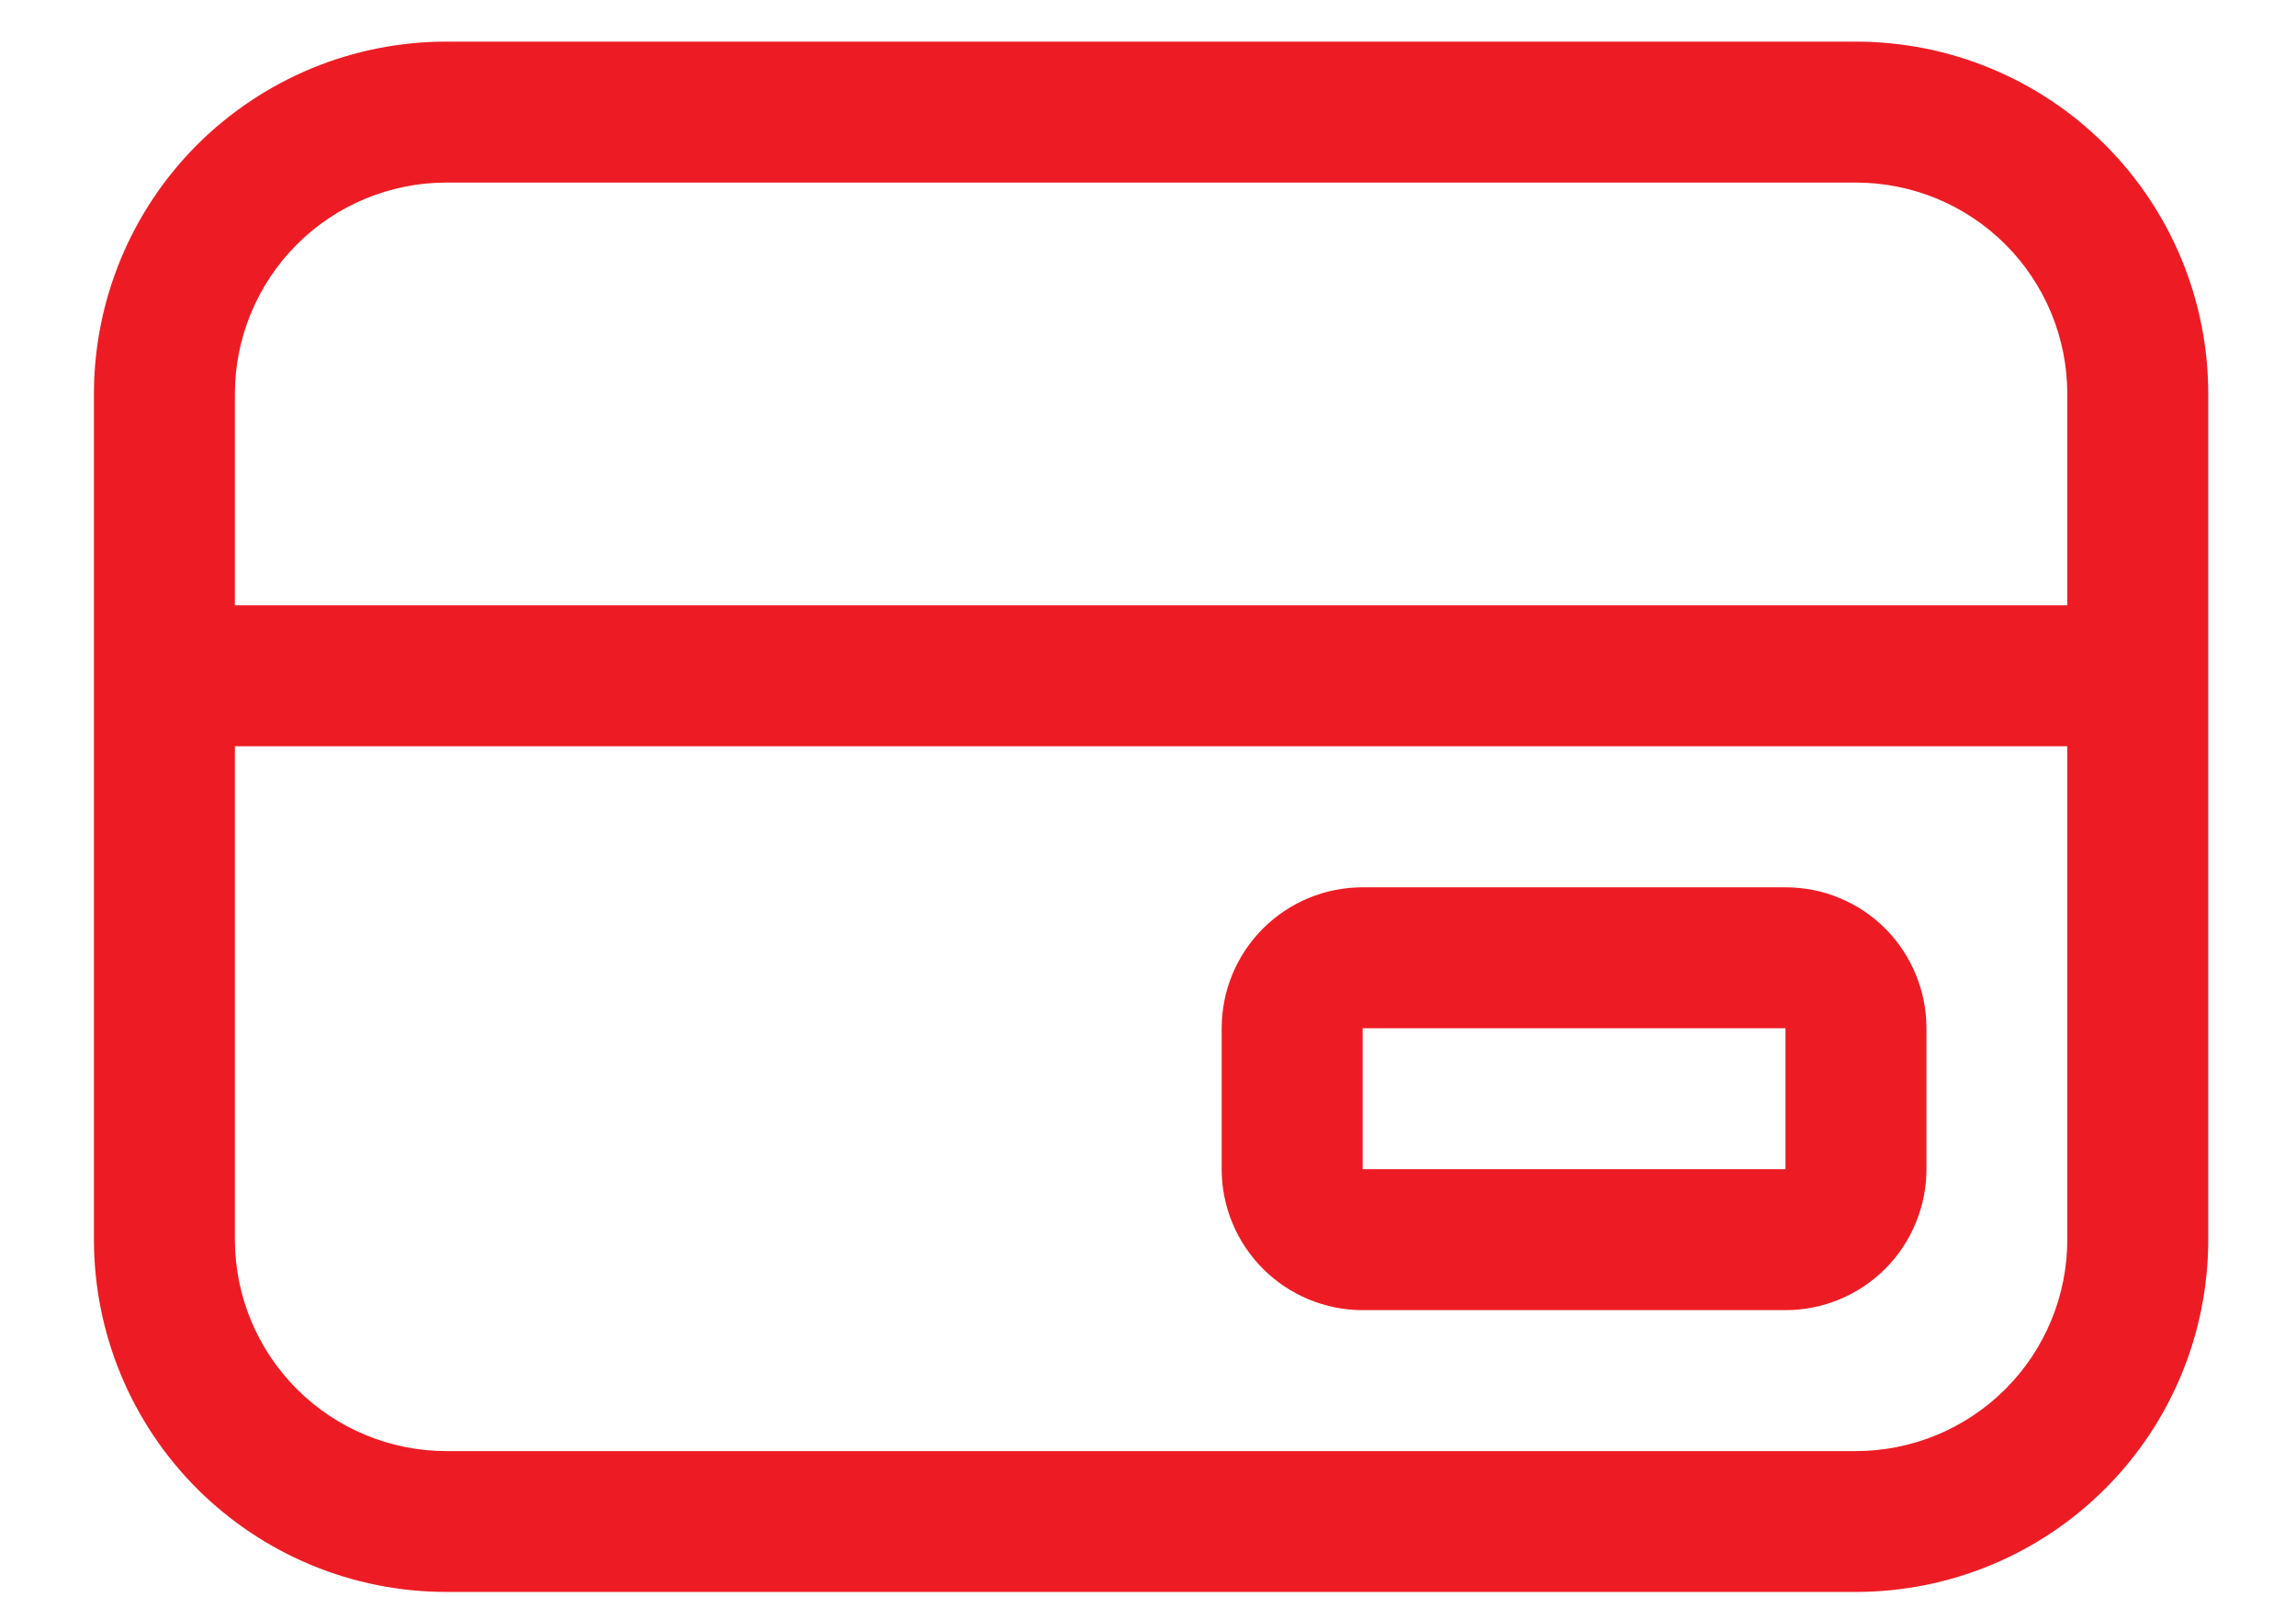 <svg width="23" height="16" viewBox="0 0 23 16" fill="none" xmlns="http://www.w3.org/2000/svg">
<path d="M18.591 0.417H4.471C4.008 0.417 3.549 0.508 3.121 0.685C2.692 0.863 2.303 1.123 1.975 1.45C1.313 2.112 0.941 3.01 0.941 3.946V12.418C0.941 13.355 1.313 14.253 1.975 14.915C2.303 15.242 2.692 15.502 3.121 15.68C3.549 15.857 4.008 15.948 4.471 15.948H18.591C19.528 15.948 20.425 15.577 21.087 14.915C21.75 14.253 22.121 13.355 22.121 12.418V3.946C22.121 3.01 21.75 2.112 21.087 1.45C20.425 0.788 19.528 0.417 18.591 0.417ZM4.471 1.829H18.591C19.153 1.829 19.692 2.052 20.089 2.449C20.486 2.846 20.709 3.385 20.709 3.946V6.064H2.353V3.946C2.353 3.385 2.577 2.846 2.974 2.449C3.371 2.052 3.91 1.829 4.471 1.829ZM18.591 14.537H4.471C3.91 14.537 3.371 14.313 2.974 13.916C2.577 13.519 2.353 12.98 2.353 12.418V7.476H20.709V12.418C20.709 12.98 20.486 13.519 20.089 13.916C19.692 14.313 19.153 14.537 18.591 14.537Z" fill="#ED1C24"/>
<path d="M17.886 8.889H13.65C13.276 8.889 12.917 9.037 12.652 9.302C12.387 9.567 12.238 9.926 12.238 10.301V11.713C12.238 12.087 12.387 12.446 12.652 12.711C12.917 12.976 13.276 13.125 13.65 13.125H17.886C18.261 13.125 18.62 12.976 18.885 12.711C19.149 12.446 19.298 12.087 19.298 11.713V10.301C19.298 9.926 19.149 9.567 18.885 9.302C18.62 9.037 18.261 8.889 17.886 8.889ZM13.65 11.713V10.301H17.886V11.713H13.65Z" fill="#ED1C24"/>
</svg>
